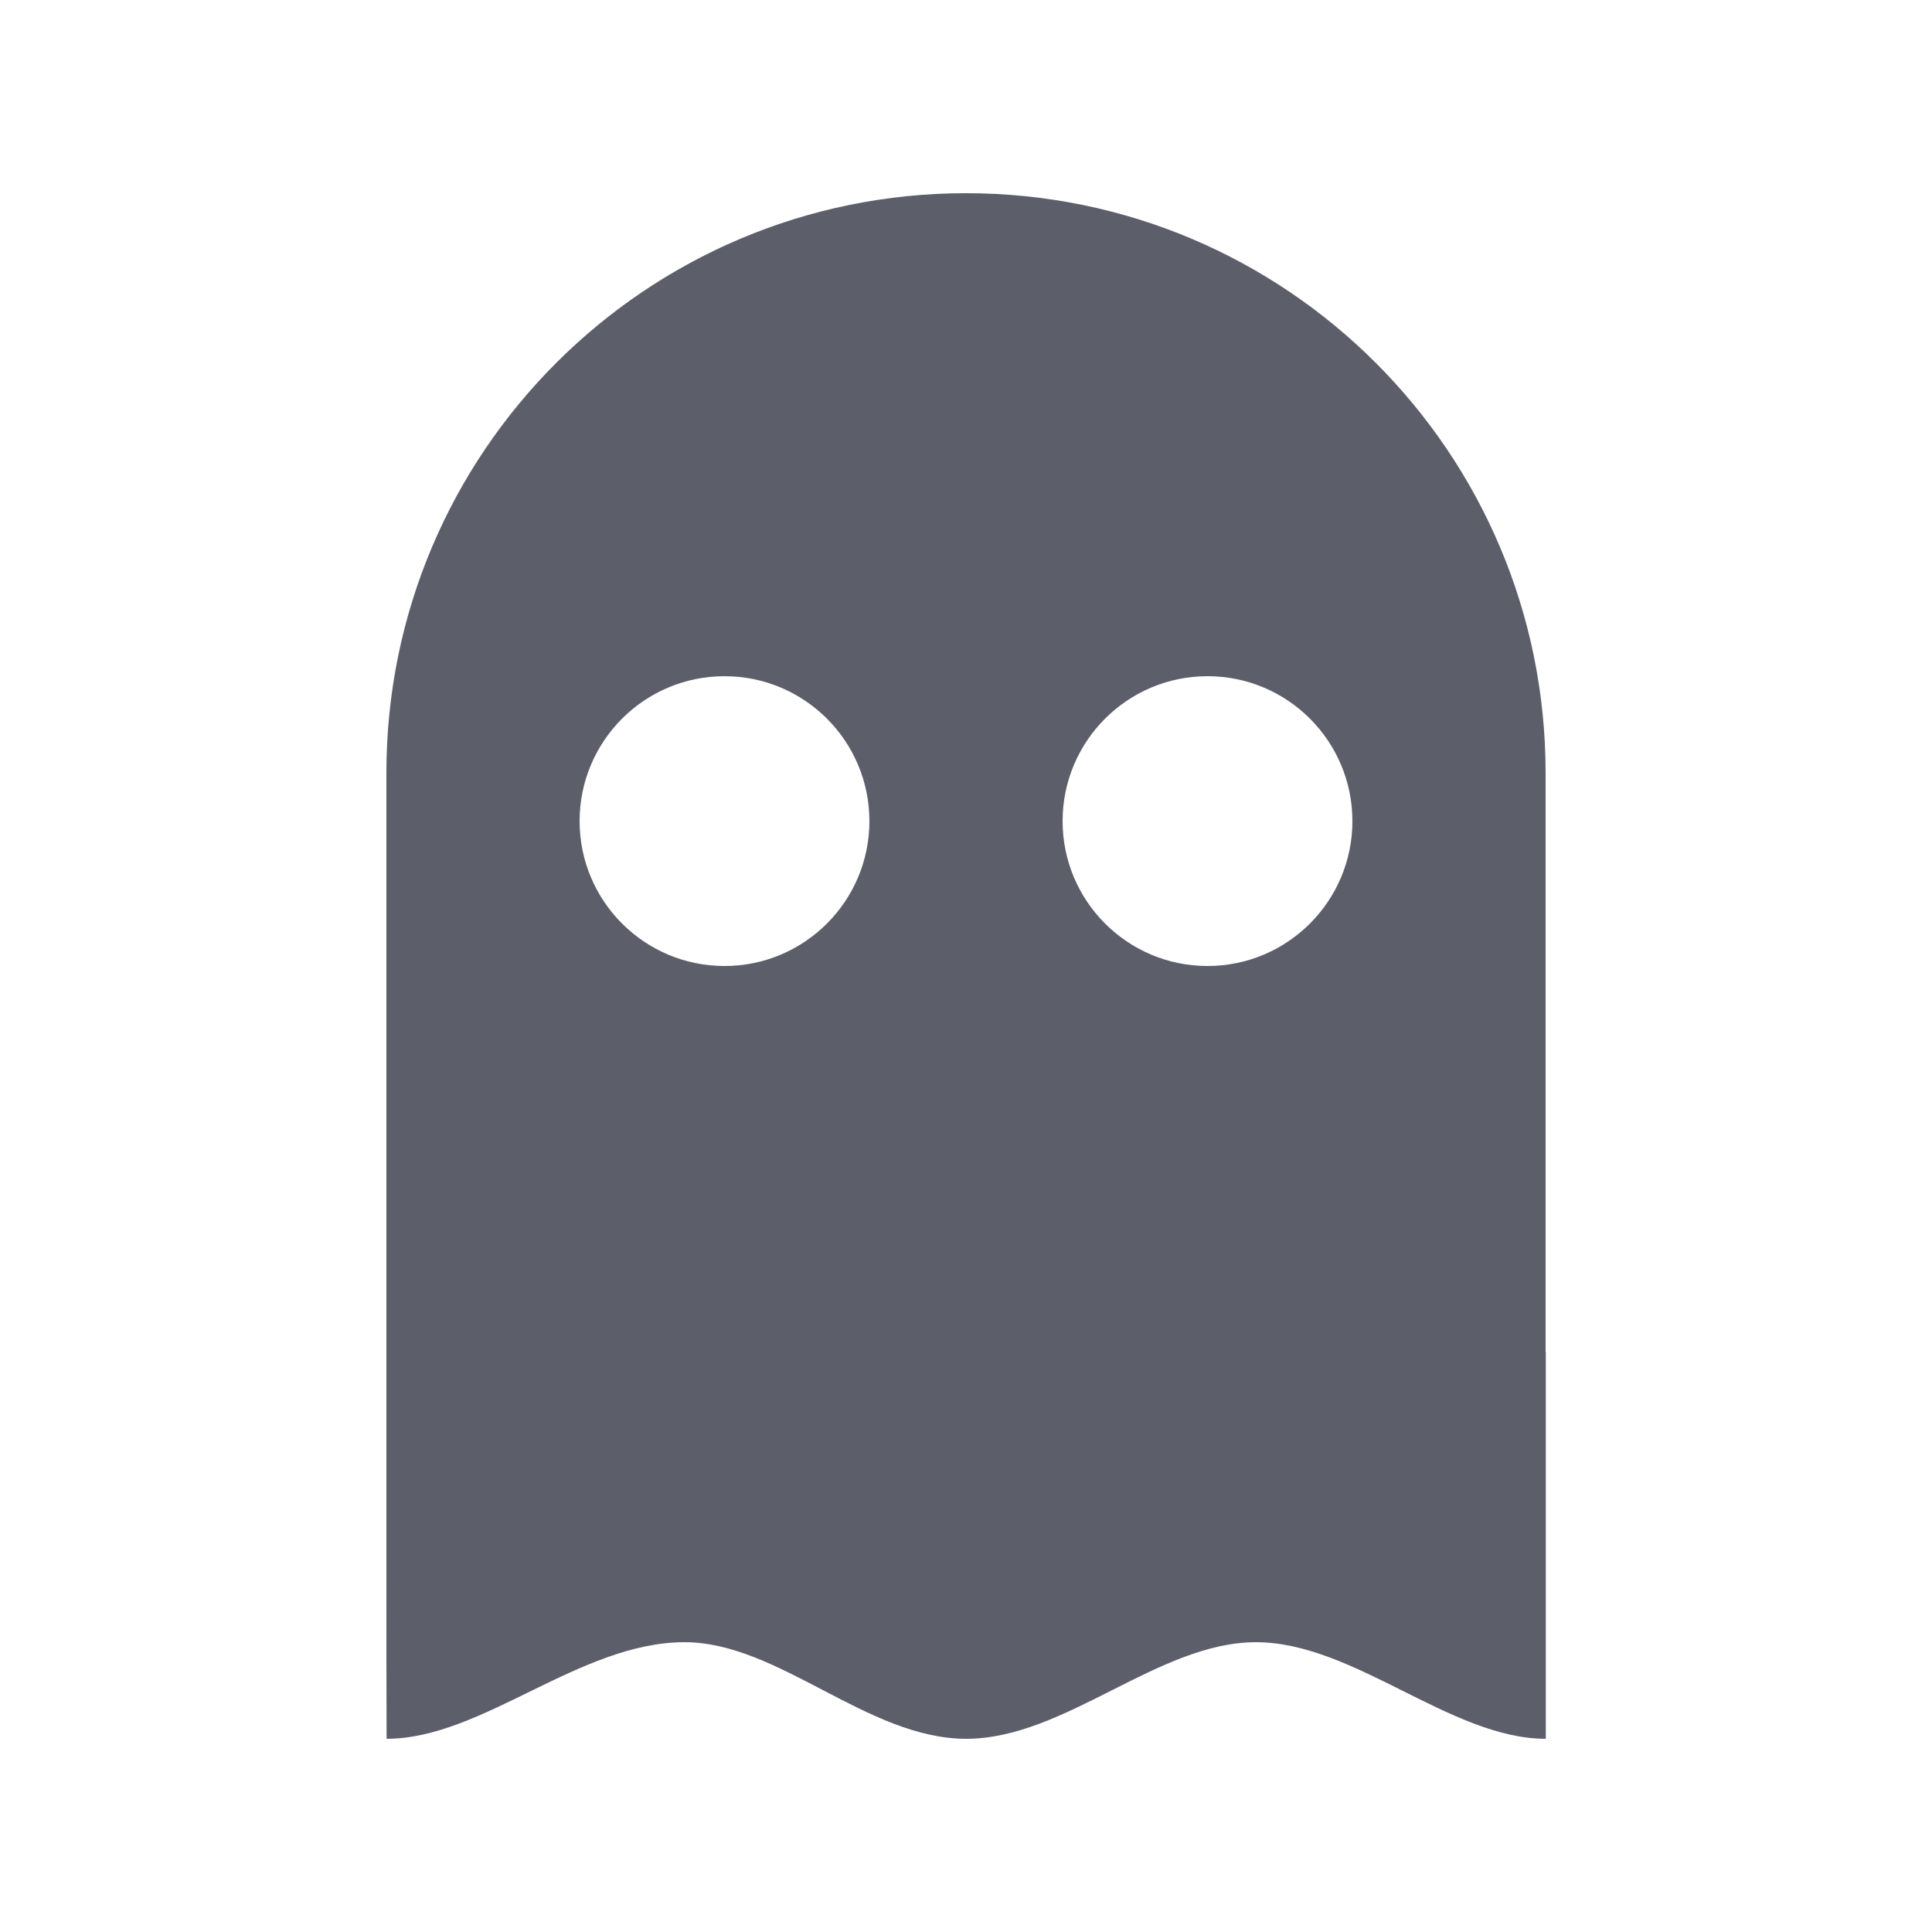 <!-- Generated by IcoMoon.io -->
<svg version="1.1" xmlns="http://www.w3.org/2000/svg" width="20" height="20" viewBox="0 0 20 20">
<rect fill="#fff" x="0" y="0" width="20" height="20"></rect>
<path fill="#5c5f6a" d="M4 8c0-3.314 2.686-6 6-6s6 2.686 6 6v6h0.002c0 2 0 3.333 0 4-0.983 0-1.986-1-3-1s-1.977 1-3 1c-1.023 0-1.94-1-2.916-1-1.086 0-2.094 1-3.084 1-0.002-0.409-0.002-1.076-0.002-2l-0-8zM7.5 10c0.828 0 1.5-0.672 1.5-1.5s-0.672-1.5-1.5-1.5c-0.828 0-1.5 0.672-1.5 1.5s0.672 1.5 1.5 1.5zM12.5 10c0.828 0 1.5-0.672 1.5-1.5s-0.672-1.5-1.5-1.5c-0.828 0-1.5 0.672-1.5 1.5s0.672 1.5 1.5 1.5z"></path>
</svg>
